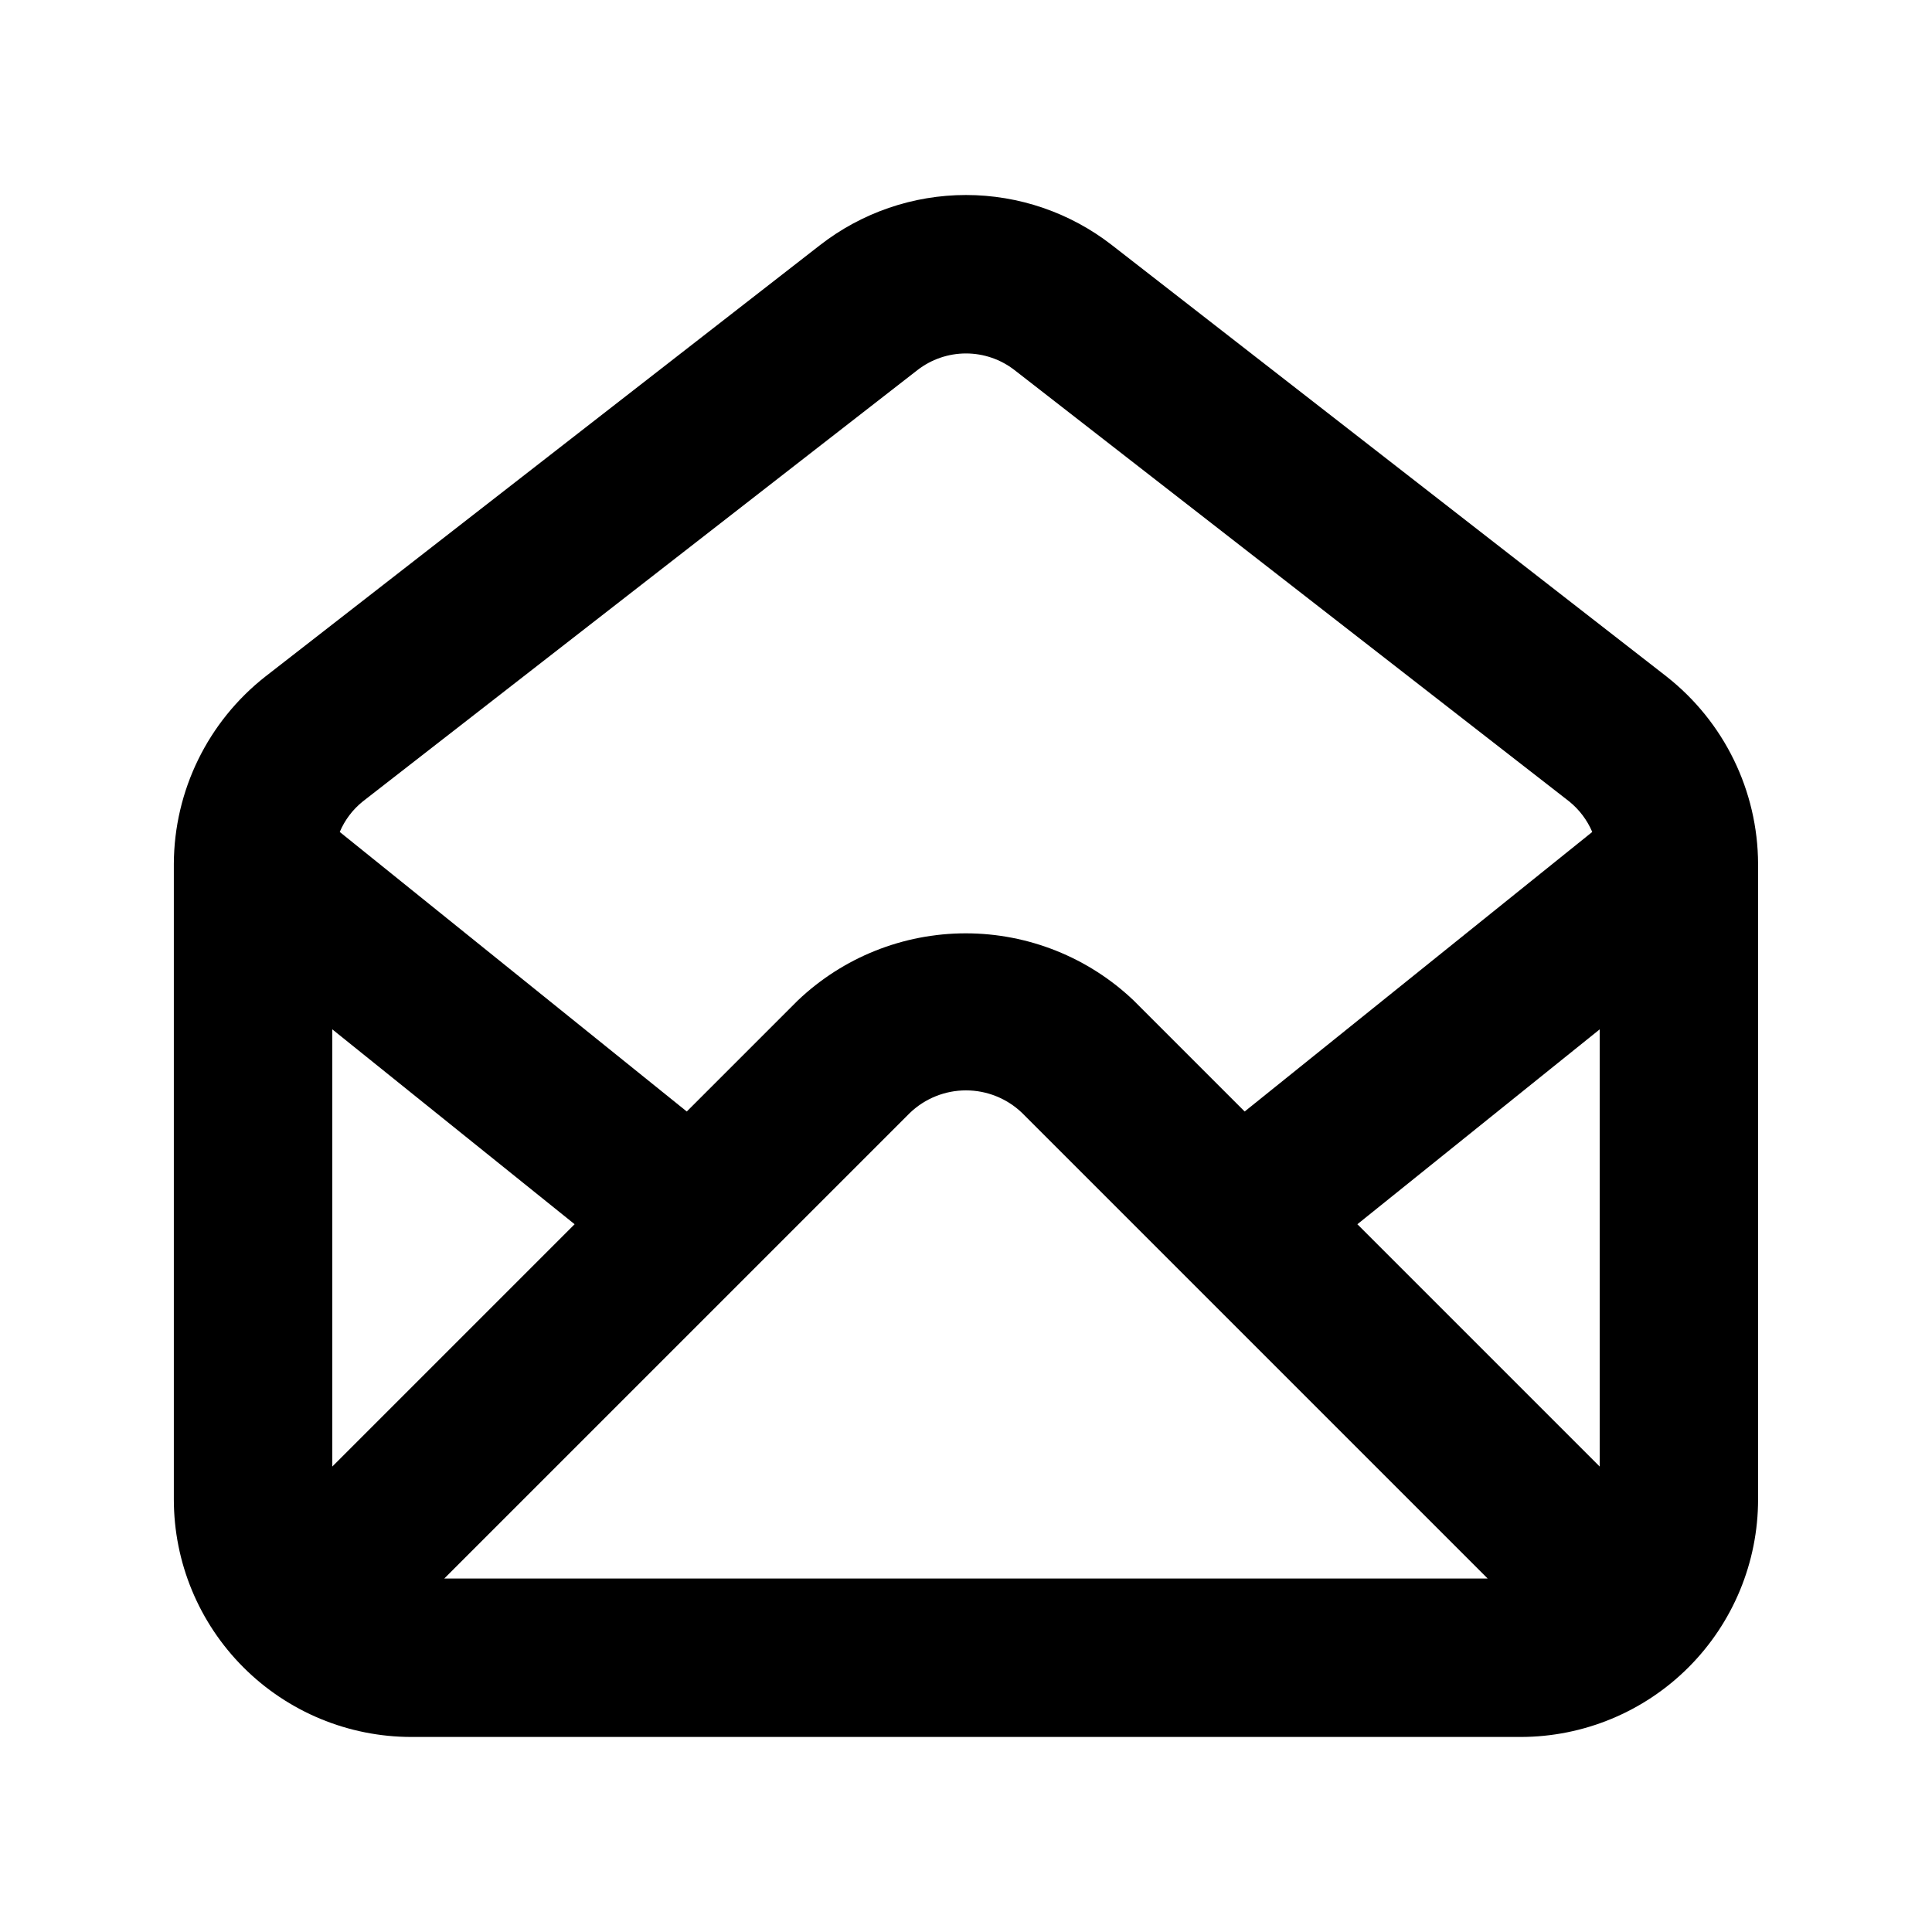 <?xml version="1.0" encoding="UTF-8"?>
<!-- Uploaded to: SVG Repo, www.svgrepo.com, Generator: SVG Repo Mixer Tools -->
<svg fill="#000000" width="800px" height="800px" version="1.1" viewBox="144 144 512 512" xmlns="http://www.w3.org/2000/svg">
 <path d="m585.61 323.25-146.95-114.3c-11.055-8.598-24.66-13.27-38.664-13.27-14.008 0-27.613 4.672-38.668 13.27l-146.95 114.3c-15.285 11.977-24.242 30.293-24.309 49.711v168.38c0 16.699 6.633 32.719 18.445 44.527 11.809 11.812 27.828 18.445 44.531 18.445h293.89c16.703 0 32.723-6.633 44.531-18.445 11.812-11.809 18.445-27.828 18.445-44.527v-168.38c-0.062-19.418-9.023-37.734-24.309-49.711zm-17.676 209.4-64.215-64.215 64.215-51.641zm-335.87-115.86 64.215 51.641-64.215 64.215zm153.09 22.125c3.996-3.82 9.312-5.953 14.844-5.953 5.527 0 10.844 2.133 14.84 5.953l123.41 123.41h-276.51zm1.953-196.82c3.684-2.867 8.219-4.426 12.891-4.426 4.668 0 9.203 1.559 12.887 4.426l146.95 114.28c2.676 2.156 4.781 4.938 6.129 8.102l-92.113 74.082-29.391-29.391h0.004c-12.004-11.441-27.953-17.824-44.535-17.824s-32.531 6.383-44.535 17.824l-29.391 29.391-91.965-74.082c1.34-3.168 3.445-5.953 6.129-8.102z"/>
</svg>